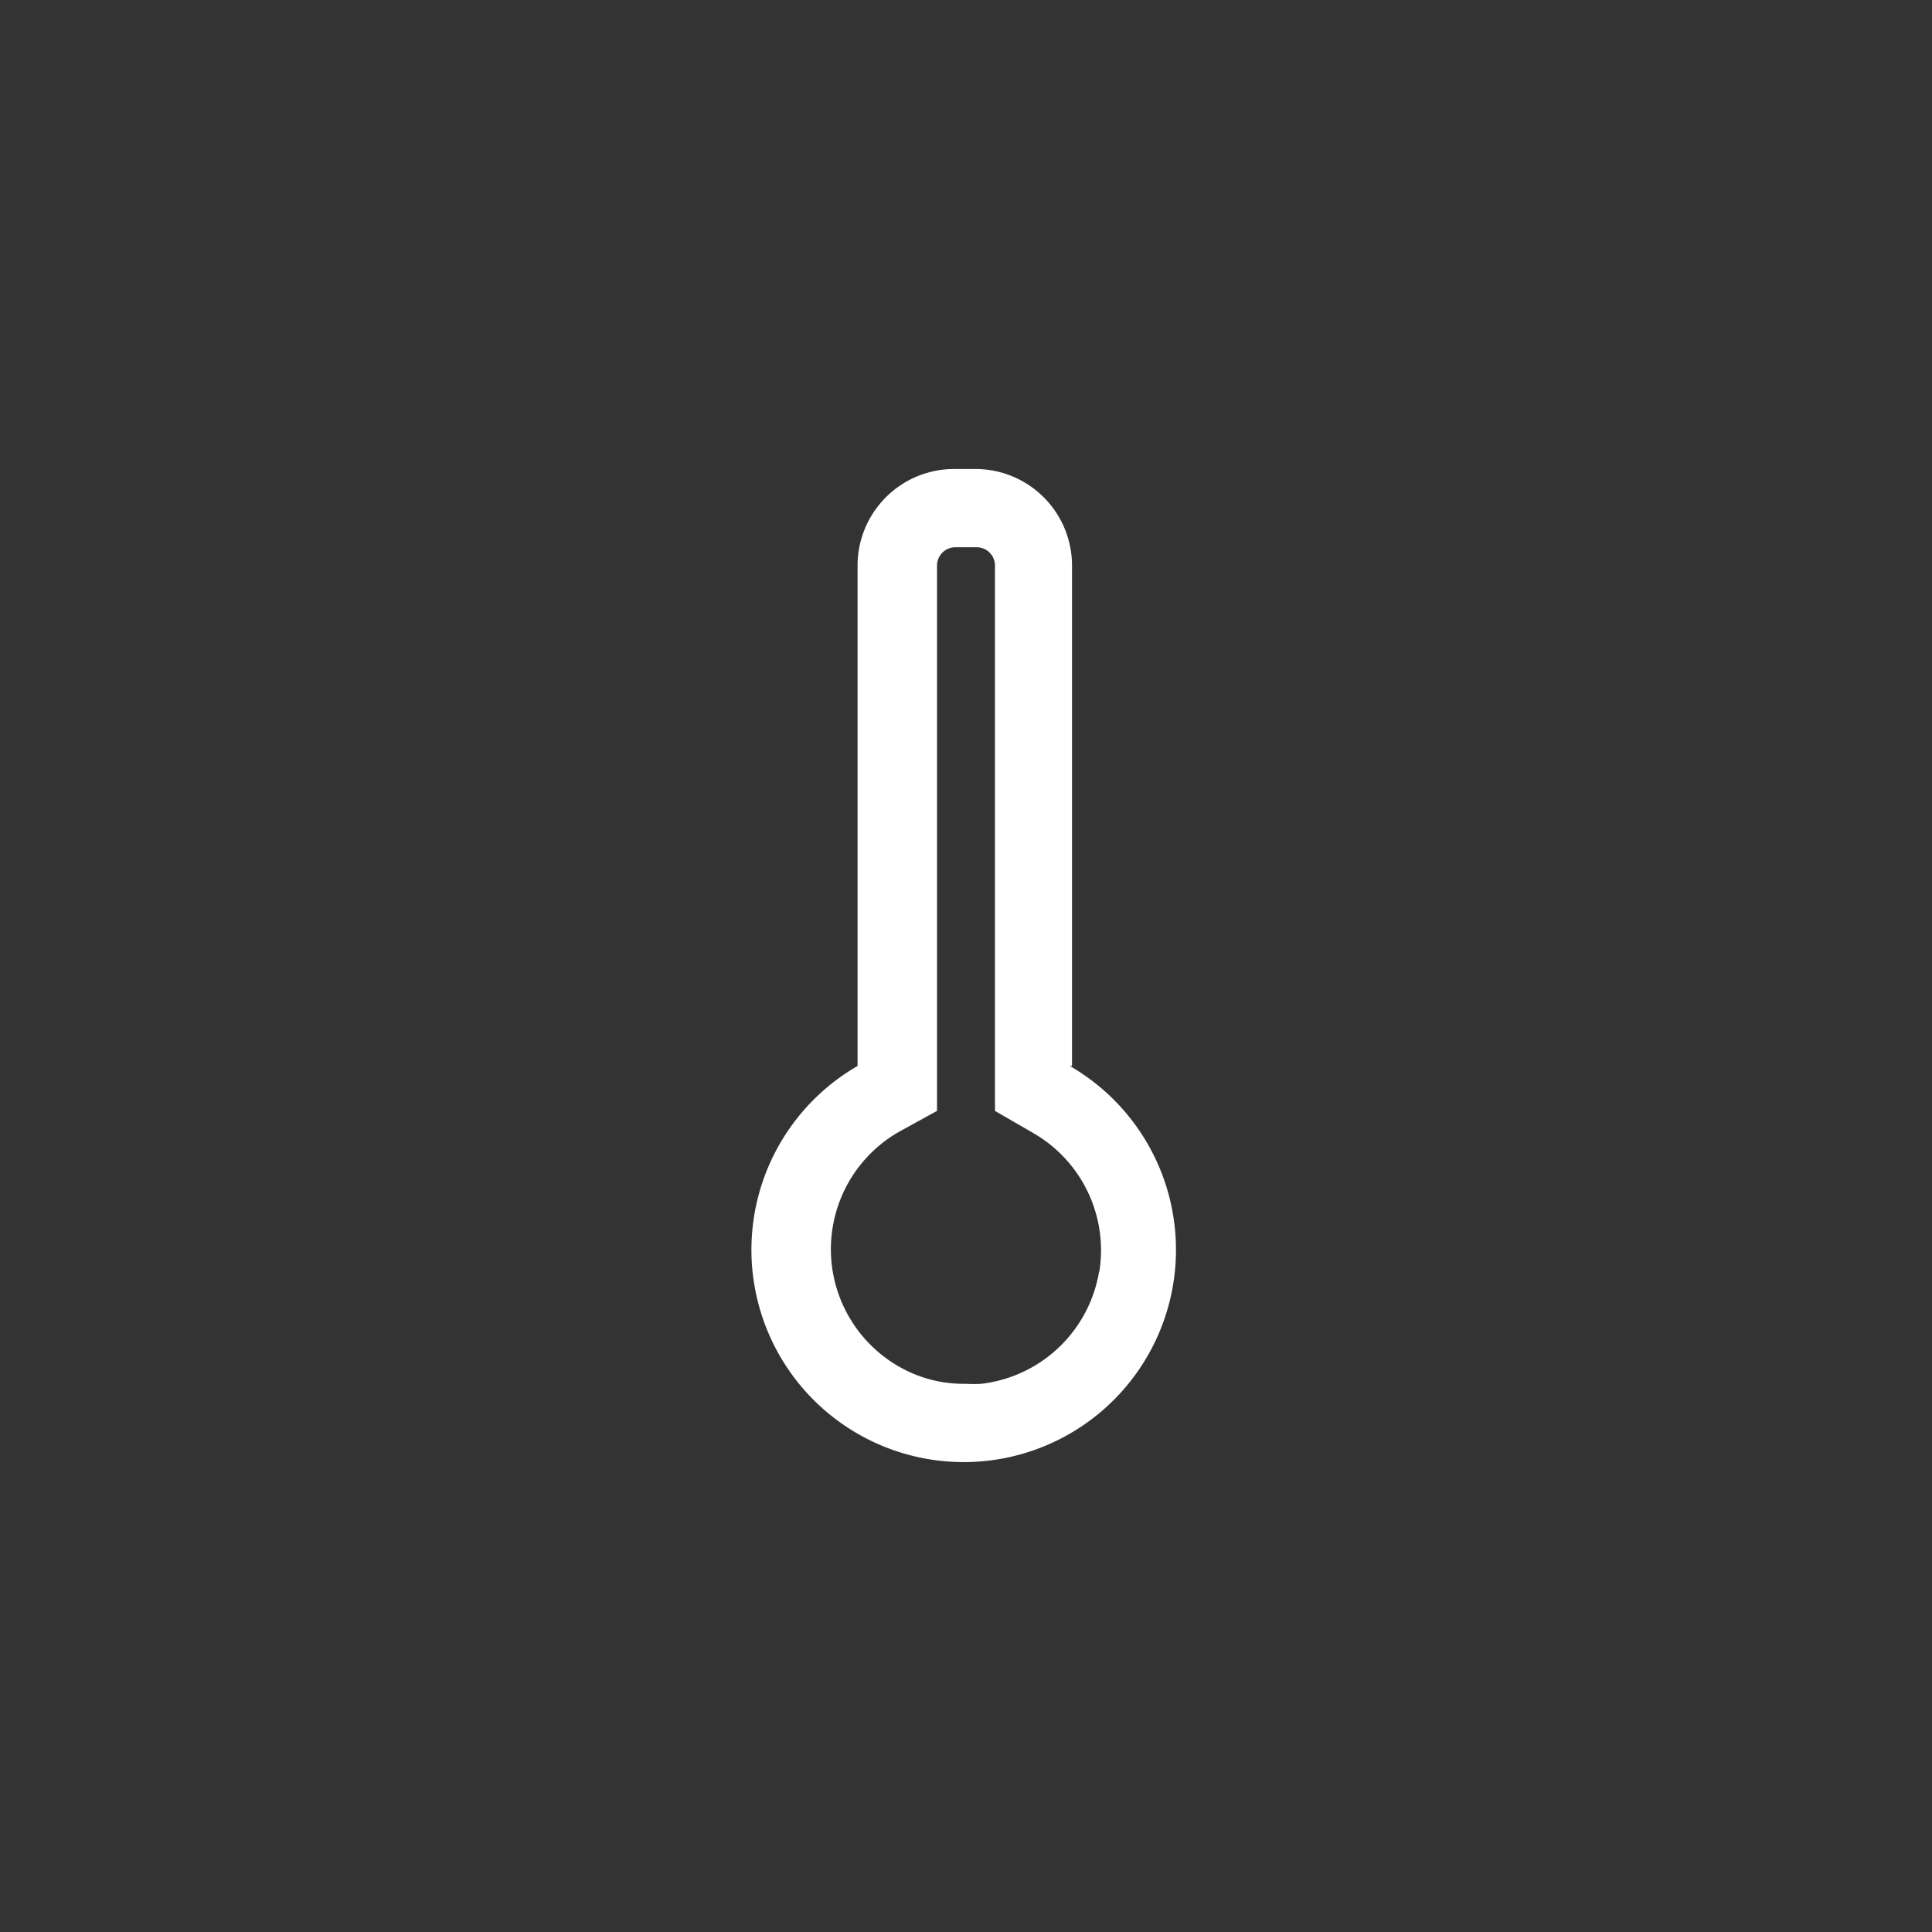 <svg id="Layer_1" data-name="Layer 1" xmlns="http://www.w3.org/2000/svg" viewBox="0 0 80 80"><rect x="0" y="0" width="80" height="80" fill="#333333" stroke="none"/><defs><style>.cls-1{fill:#fff;}</style></defs><title>Fever</title><path class="cls-1" d="M44.39,44.14V23.42a4,4,0,0,0-4-4h-.88a4,4,0,0,0-4,4V44.14a8.79,8.79,0,1,0,8.79,0Zm1.12,8.52a5.61,5.61,0,0,1-4.87,4.64,5.87,5.87,0,0,1-.65,0h0a5.34,5.34,0,0,1-2.46-.55,5.6,5.6,0,0,1-.33-9.87L38.8,46V23.42a.76.76,0,0,1,.76-.76h.88a.76.76,0,0,1,.76.76V46l1.59.92A5.6,5.6,0,0,1,45.52,52.66Z"/></svg>